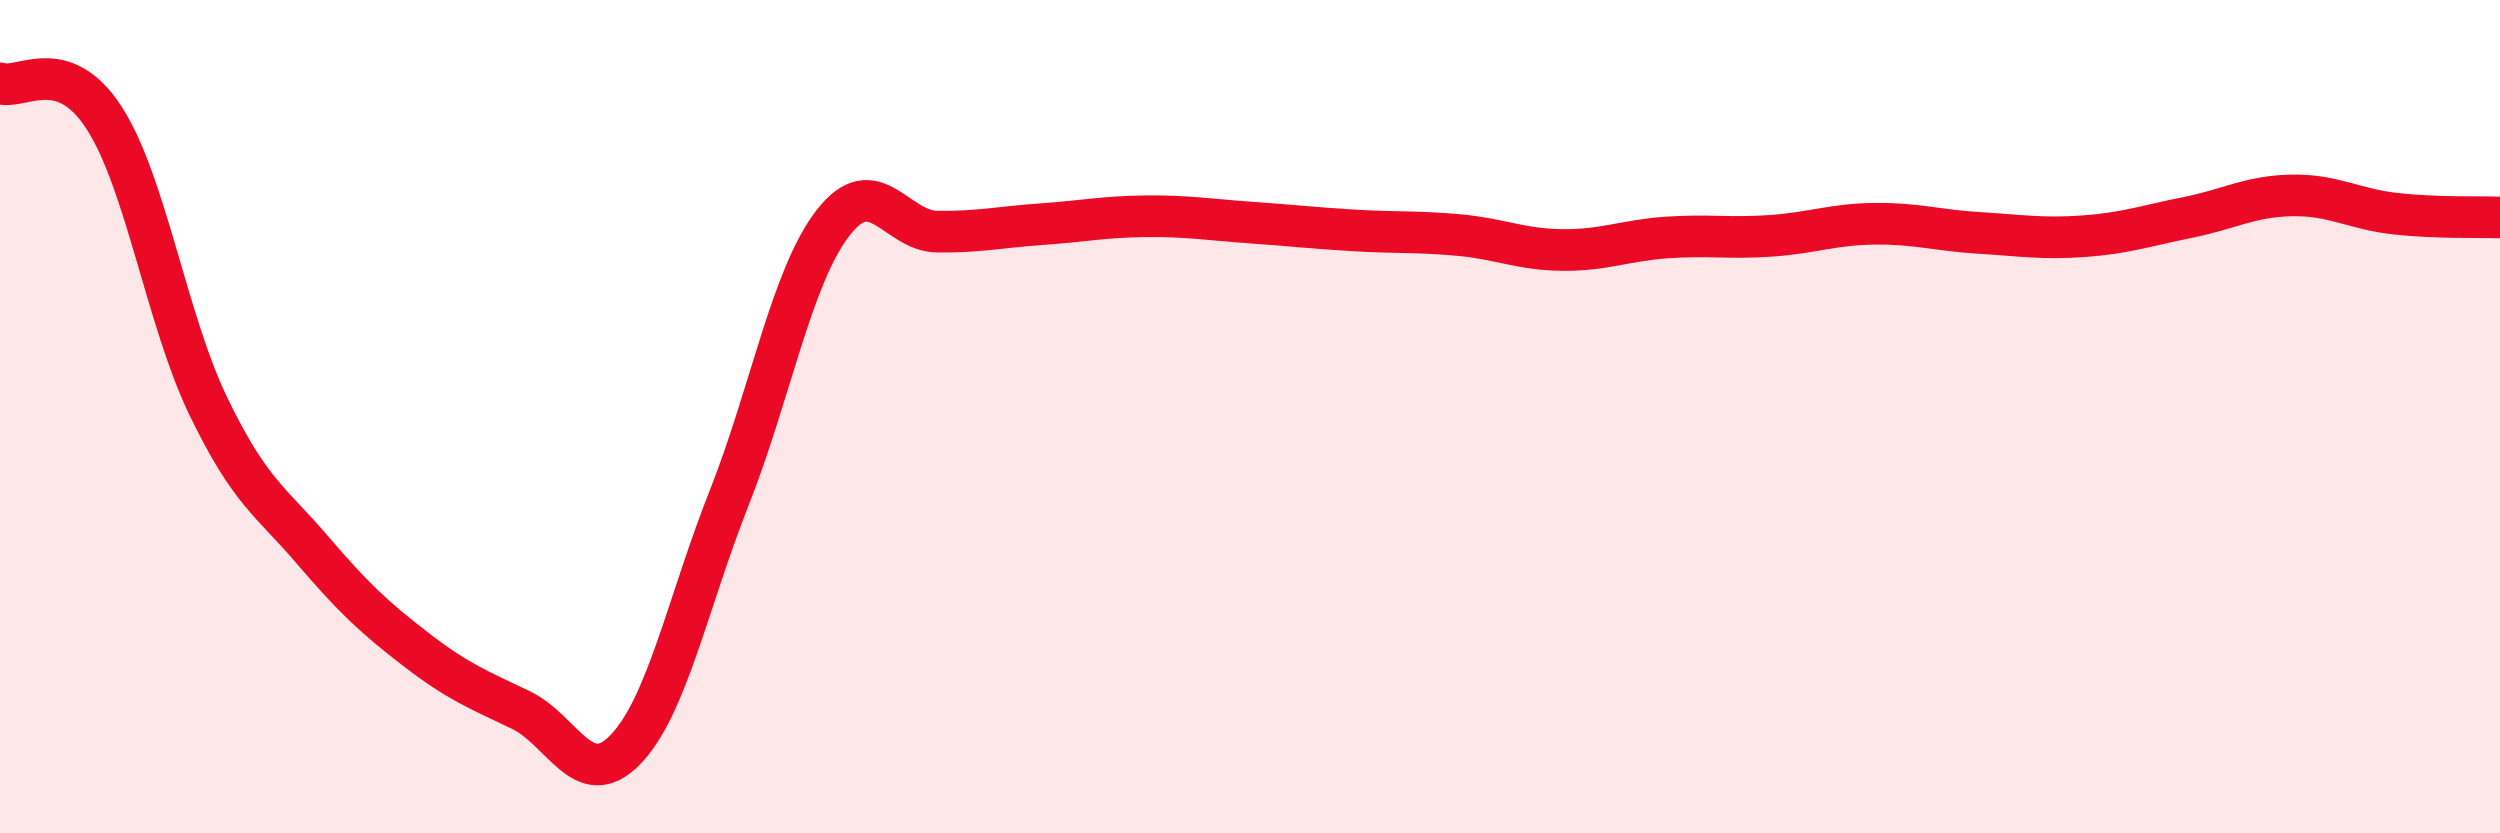 
    <svg width="60" height="20" viewBox="0 0 60 20" xmlns="http://www.w3.org/2000/svg">
      <path
        d="M 0,2 C 0.5,2.17 1.5,1.28 2.5,2.83 C 3.5,4.38 4,7.68 5,9.75 C 6,11.82 6.5,12.03 7.5,13.2 C 8.5,14.37 9,14.83 10,15.6 C 11,16.37 11.5,16.56 12.5,17.04 C 13.5,17.52 14,19.02 15,18 C 16,16.98 16.5,14.48 17.5,11.95 C 18.5,9.42 19,6.62 20,5.34 C 21,4.06 21.5,5.55 22.5,5.56 C 23.5,5.57 24,5.45 25,5.38 C 26,5.31 26.5,5.2 27.5,5.19 C 28.5,5.18 29,5.27 30,5.34 C 31,5.41 31.5,5.47 32.5,5.53 C 33.5,5.59 34,5.55 35,5.64 C 36,5.73 36.5,5.99 37.5,6 C 38.5,6.01 39,5.77 40,5.7 C 41,5.63 41.5,5.73 42.5,5.66 C 43.5,5.59 44,5.38 45,5.37 C 46,5.36 46.5,5.53 47.5,5.59 C 48.5,5.65 49,5.74 50,5.67 C 51,5.6 51.5,5.42 52.5,5.22 C 53.5,5.02 54,4.71 55,4.69 C 56,4.67 56.5,5.02 57.5,5.13 C 58.5,5.24 59.5,5.2 60,5.22L60 20L0 20Z"
        fill="#EB0A25"
        opacity="0.1"
        stroke-linecap="round"
        stroke-linejoin="round"
      />
      <path
        d="M 0,2 C 0.5,2.17 1.5,1.28 2.5,2.83 C 3.5,4.38 4,7.68 5,9.75 C 6,11.82 6.5,12.03 7.5,13.2 C 8.5,14.37 9,14.83 10,15.6 C 11,16.37 11.5,16.56 12.5,17.04 C 13.5,17.52 14,19.02 15,18 C 16,16.98 16.5,14.48 17.5,11.95 C 18.5,9.42 19,6.62 20,5.34 C 21,4.06 21.5,5.55 22.5,5.56 C 23.5,5.57 24,5.45 25,5.38 C 26,5.31 26.5,5.2 27.5,5.19 C 28.5,5.18 29,5.27 30,5.34 C 31,5.41 31.5,5.47 32.5,5.53 C 33.5,5.59 34,5.55 35,5.64 C 36,5.73 36.5,5.99 37.5,6 C 38.5,6.01 39,5.77 40,5.7 C 41,5.63 41.5,5.73 42.5,5.66 C 43.5,5.59 44,5.38 45,5.37 C 46,5.36 46.5,5.53 47.5,5.59 C 48.5,5.65 49,5.74 50,5.67 C 51,5.6 51.5,5.42 52.5,5.22 C 53.5,5.02 54,4.71 55,4.69 C 56,4.67 56.5,5.02 57.5,5.13 C 58.5,5.24 59.5,5.2 60,5.22"
        stroke="#EB0A25"
        stroke-width="1"
        fill="none"
        stroke-linecap="round"
        stroke-linejoin="round"
      />
    </svg>
  